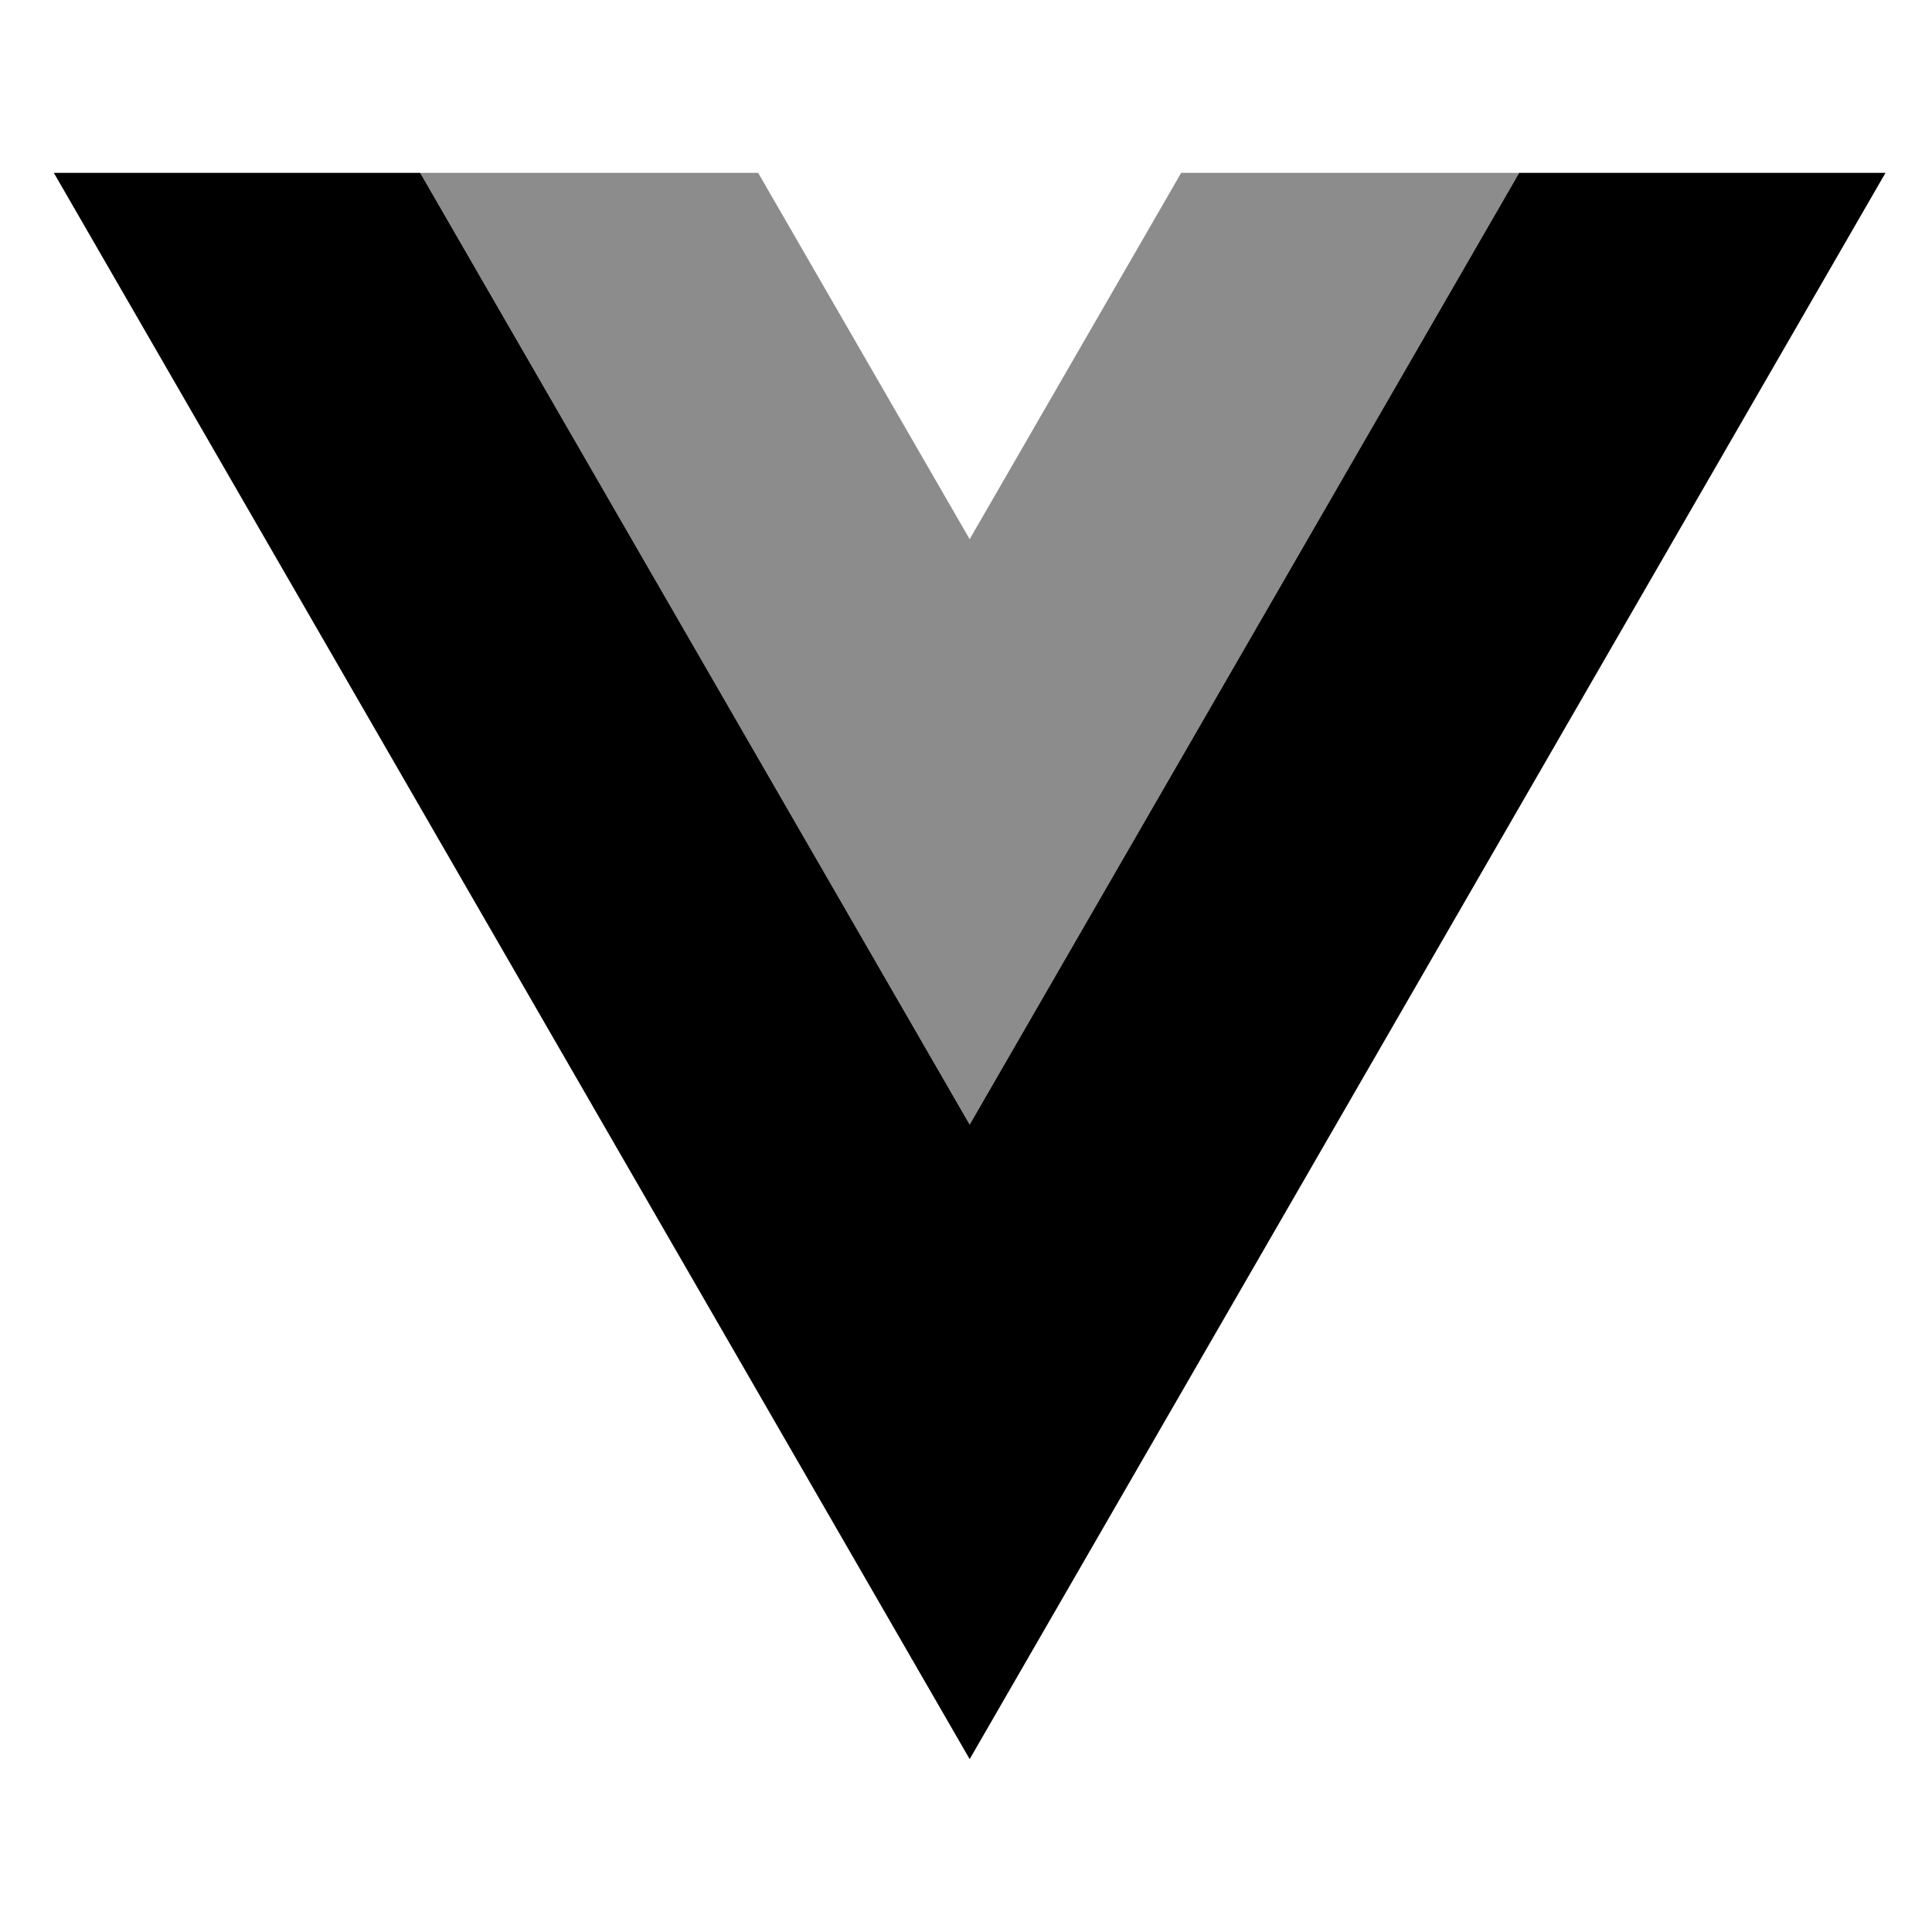 <svg viewBox="0 0 190 190" fill="none" xmlns="http://www.w3.org/2000/svg">
  <path
    d="M149.4 17.001H185.426L95.361 172.999L5.296 17.001H41.322L95.361 110.598L149.4 17.001Z"
    fill="currentColor"
  />
  <path
    d="M116.16 17.001L95.36 53.027L74.561 17.001H41.322L95.361 110.598L149.4 17.001H116.16Z"
    fill="currentColor"
    fill-opacity="0.45"
  />
</svg>
